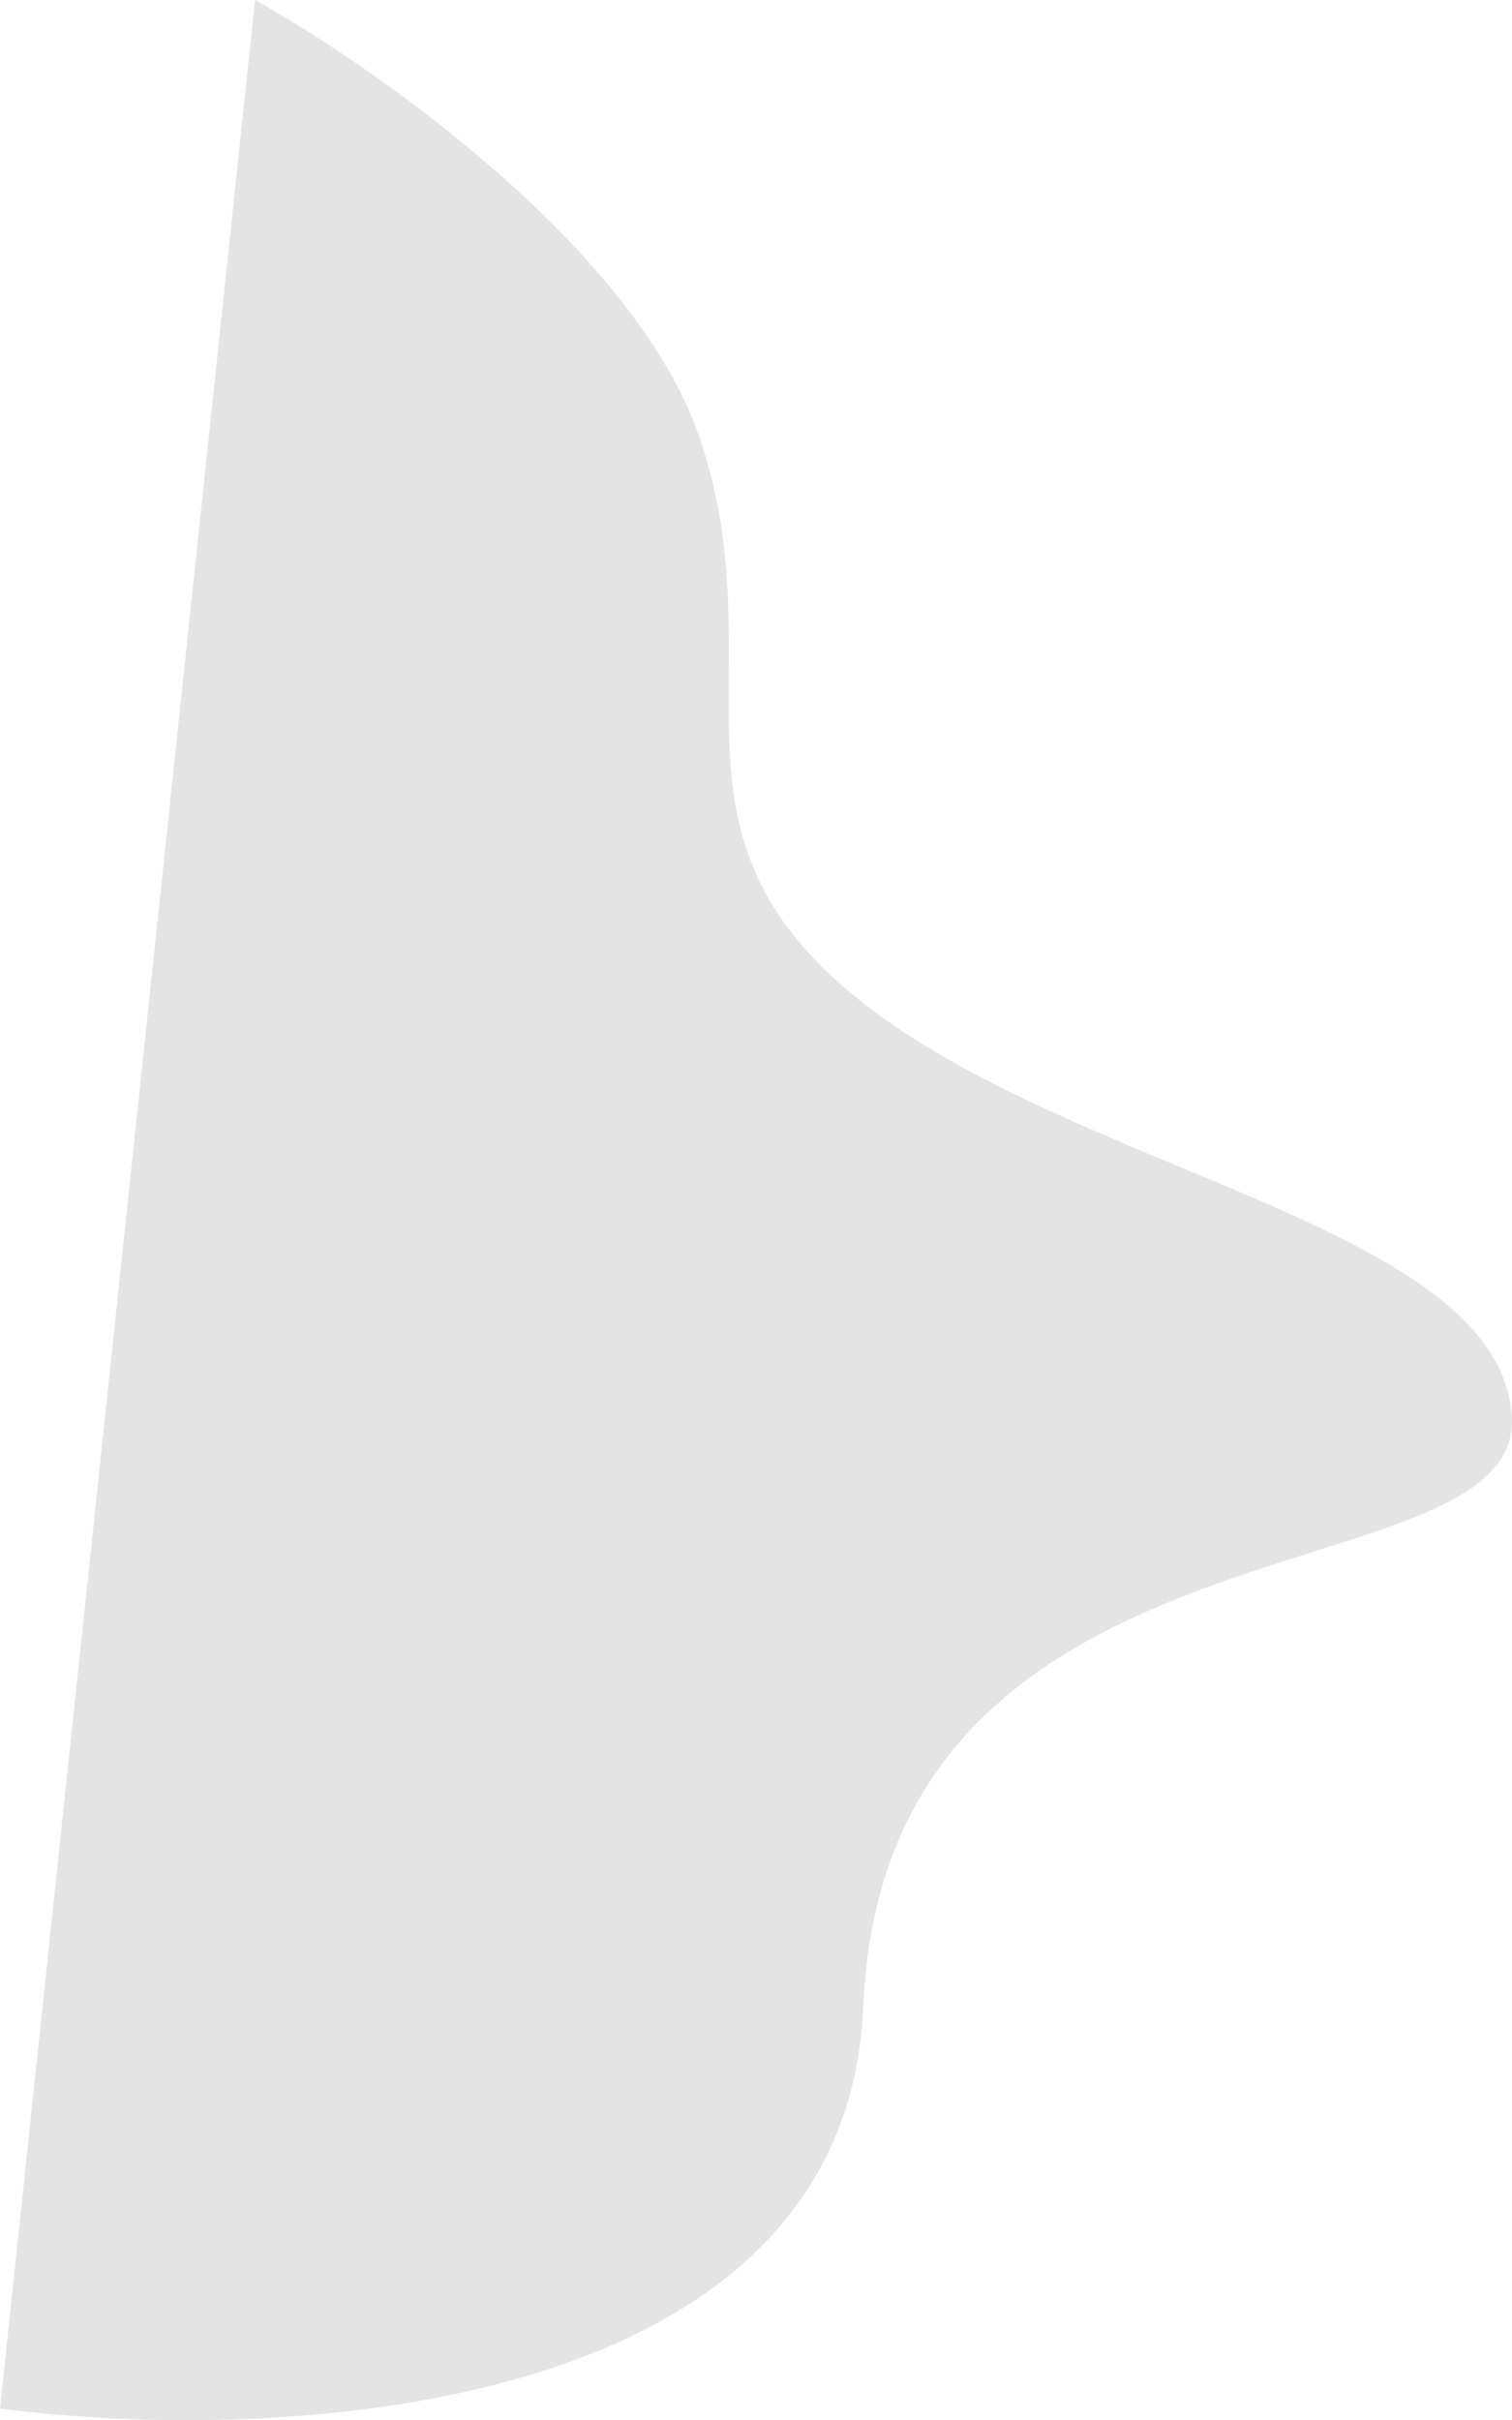 <?xml version="1.0" encoding="UTF-8"?> <svg xmlns="http://www.w3.org/2000/svg" width="3104" height="4968" viewBox="0 0 3104 4968" fill="none"> <path d="M1435.16 895.662C1302.88 511.807 772.343 138.614 523.611 0L0 4944.13C575.901 5019.44 1736.61 4959.73 1772.22 4118.44C1816.74 3066.84 3133.18 3292.76 3103.51 2904.9C3073.83 2517.05 2221.64 2411.09 1772.22 2059.22C1322.81 1707.35 1600.51 1375.48 1435.16 895.662Z" fill="#E4E4E4"></path> </svg> 